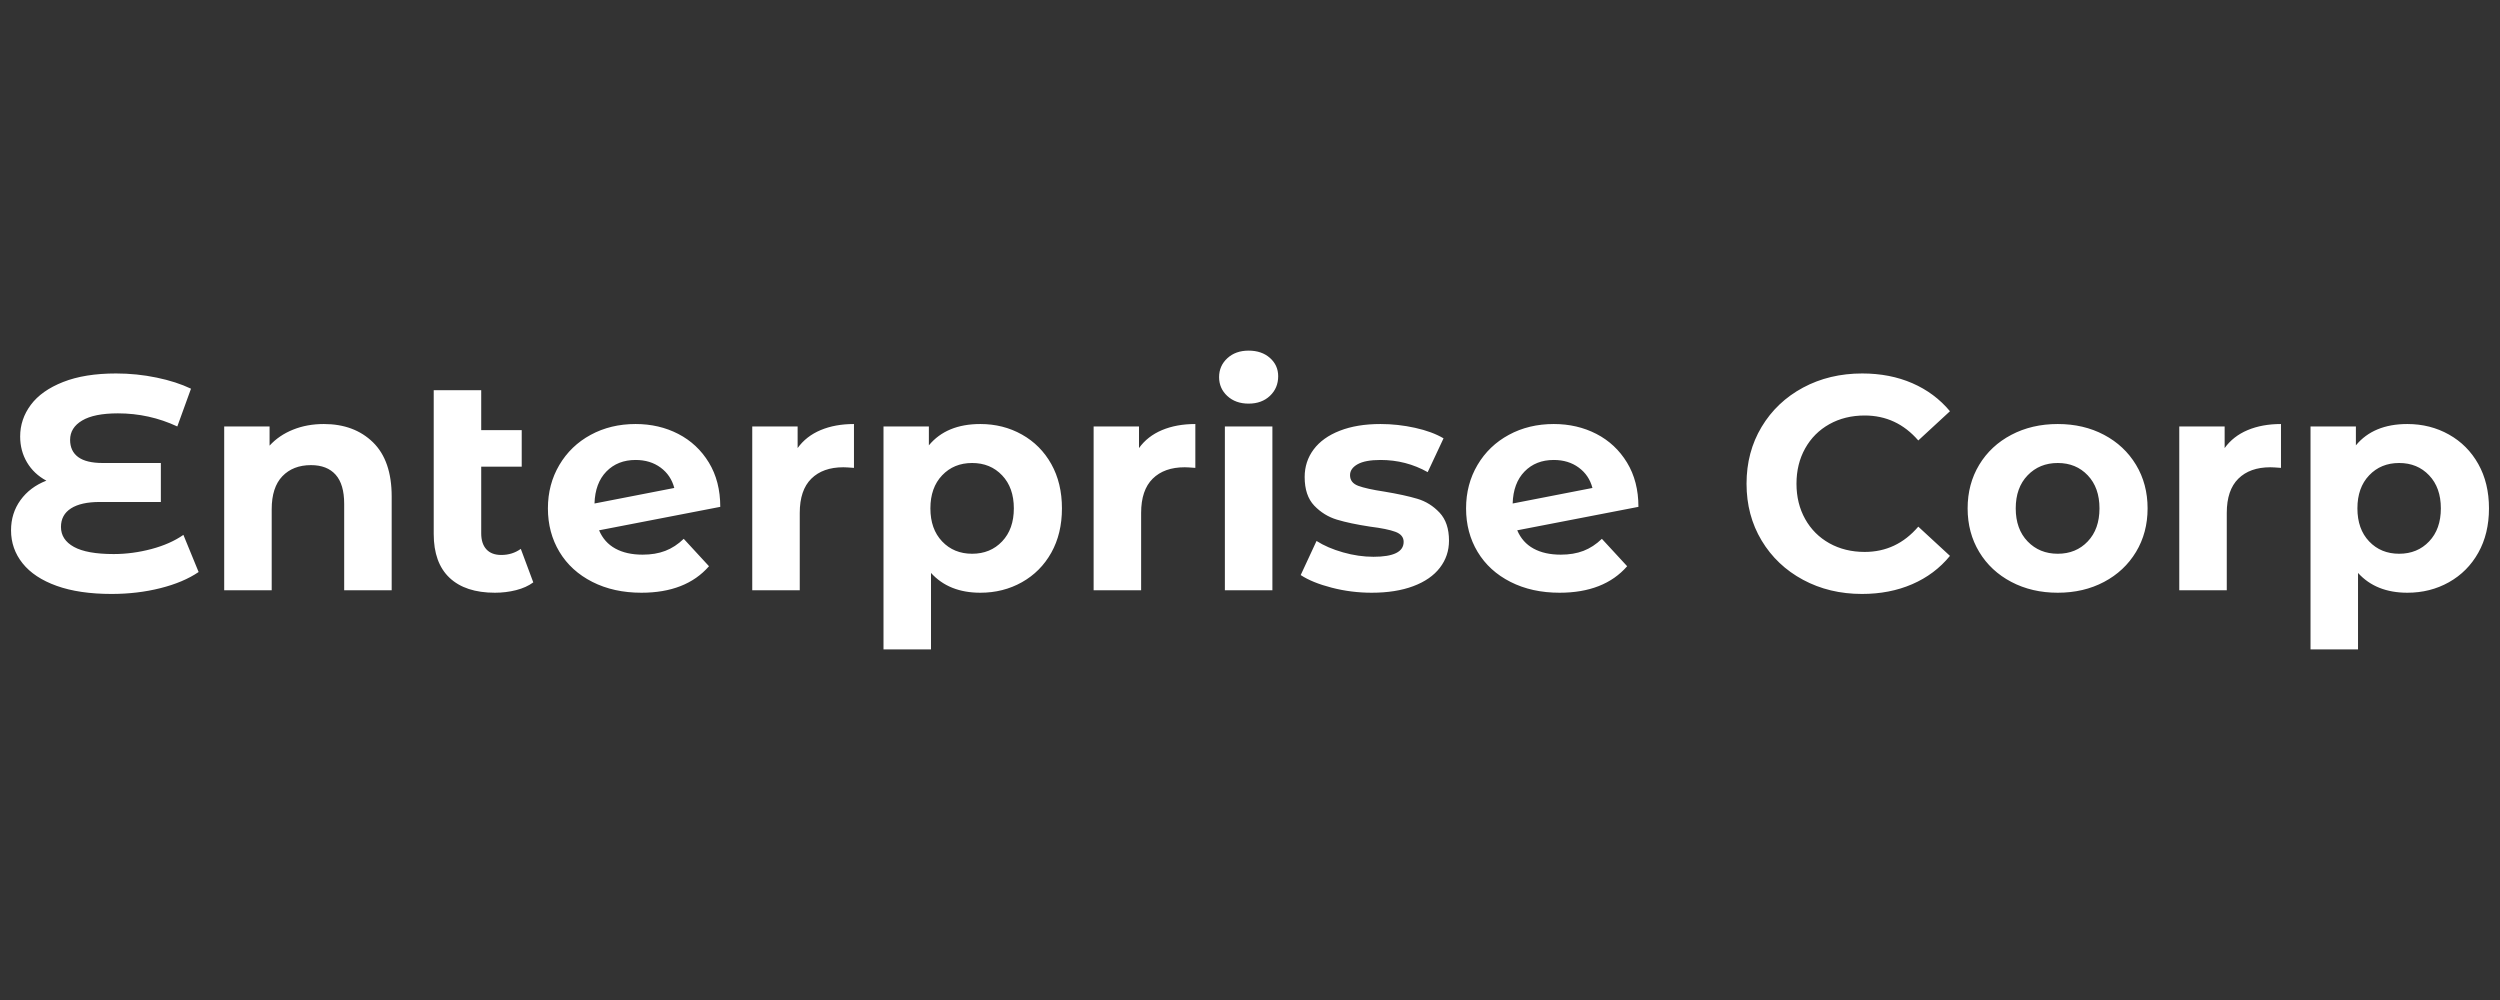 <svg width="140" height="56" viewBox="0 0 140 56" fill="none" xmlns="http://www.w3.org/2000/svg">
<rect x="0" y="0" width="140" height="56" fill="#333333" stroke="none"/>
<g clip-path="url(#clip0_1_224)">
<path d="M11.123 32.033C10.554 32.42 9.841 32.721 8.982 32.937C8.124 33.153 7.212 33.261 6.245 33.261C5.04 33.261 4.017 33.11 3.176 32.809C2.334 32.508 1.698 32.087 1.266 31.547C0.834 31.007 0.618 30.39 0.618 29.697C0.618 29.06 0.794 28.497 1.146 28.009C1.499 27.52 1.982 27.156 2.596 26.917C2.13 26.667 1.769 26.326 1.513 25.894C1.257 25.462 1.129 24.979 1.129 24.444C1.129 23.796 1.328 23.205 1.726 22.671C2.124 22.136 2.727 21.71 3.534 21.392C4.341 21.073 5.33 20.914 6.501 20.914C7.274 20.914 8.03 20.991 8.769 21.145C9.508 21.298 10.15 21.506 10.696 21.767L9.929 23.882C8.883 23.393 7.774 23.148 6.603 23.148C5.717 23.148 5.049 23.282 4.6 23.549C4.15 23.816 3.926 24.177 3.926 24.632C3.926 25.053 4.077 25.374 4.378 25.596C4.679 25.817 5.137 25.928 5.751 25.928H9.008V28.111H5.58C4.887 28.111 4.352 28.23 3.977 28.469C3.602 28.708 3.414 29.055 3.414 29.509C3.414 29.987 3.656 30.359 4.139 30.626C4.622 30.893 5.364 31.027 6.365 31.027C7.069 31.027 7.774 30.933 8.479 30.746C9.184 30.558 9.781 30.294 10.27 29.953L11.123 32.033ZM21.934 27.804V33.056H19.274V28.213C19.274 27.486 19.115 26.943 18.797 26.585C18.478 26.227 18.018 26.047 17.415 26.047C16.745 26.047 16.21 26.255 15.812 26.67C15.414 27.085 15.215 27.702 15.215 28.52V33.056H12.555V23.882H15.096V24.956C15.448 24.569 15.886 24.271 16.409 24.061C16.932 23.85 17.506 23.745 18.132 23.745C19.268 23.745 20.186 24.086 20.886 24.768C21.585 25.451 21.934 26.462 21.934 27.804ZM29.864 32.613C29.603 32.806 29.282 32.951 28.901 33.048C28.52 33.145 28.125 33.193 27.716 33.193C26.613 33.193 25.766 32.914 25.175 32.357C24.584 31.8 24.288 30.982 24.288 29.901V21.852H26.948V24.086H29.216V26.133H26.948V29.867C26.948 30.254 27.045 30.552 27.238 30.763C27.431 30.973 27.71 31.078 28.074 31.078C28.483 31.078 28.847 30.965 29.165 30.737L29.864 32.613ZM38.289 30.174L39.704 31.709C38.84 32.698 37.578 33.193 35.919 33.193C34.884 33.193 33.969 32.991 33.173 32.587C32.377 32.184 31.763 31.624 31.331 30.908C30.899 30.191 30.683 29.378 30.683 28.469C30.683 27.571 30.896 26.761 31.323 26.039C31.749 25.317 32.334 24.754 33.079 24.351C33.824 23.947 34.662 23.745 35.594 23.745C36.47 23.745 37.266 23.93 37.982 24.299C38.698 24.669 39.27 25.203 39.696 25.902C40.122 26.602 40.335 27.429 40.335 28.384L33.548 29.697C33.741 30.152 34.045 30.493 34.46 30.72C34.875 30.948 35.384 31.061 35.987 31.061C36.464 31.061 36.888 30.99 37.257 30.848C37.627 30.706 37.971 30.481 38.289 30.174ZM33.292 28.196L37.76 27.326C37.635 26.849 37.379 26.468 36.993 26.184C36.606 25.9 36.14 25.758 35.594 25.758C34.924 25.758 34.378 25.974 33.957 26.405C33.537 26.837 33.315 27.434 33.292 28.196ZM47.822 23.745V26.201C47.526 26.178 47.327 26.167 47.225 26.167C46.463 26.167 45.866 26.38 45.434 26.806C45.002 27.233 44.786 27.872 44.786 28.725V33.056H42.126V23.882H44.667V25.092C44.985 24.649 45.414 24.314 45.955 24.086C46.495 23.859 47.117 23.745 47.822 23.745ZM59.469 28.469C59.469 29.413 59.27 30.24 58.873 30.95C58.475 31.661 57.926 32.212 57.227 32.605C56.528 32.997 55.752 33.193 54.899 33.193C53.728 33.193 52.807 32.823 52.136 32.084V36.365H49.476V23.882H52.017V24.939C52.676 24.143 53.637 23.745 54.899 23.745C55.752 23.745 56.528 23.941 57.227 24.334C57.926 24.726 58.475 25.277 58.873 25.988C59.27 26.698 59.469 27.525 59.469 28.469ZM56.775 28.469C56.775 27.696 56.556 27.079 56.118 26.619C55.681 26.158 55.121 25.928 54.439 25.928C53.757 25.928 53.197 26.158 52.759 26.619C52.321 27.079 52.102 27.696 52.102 28.469C52.102 29.242 52.321 29.859 52.759 30.319C53.197 30.78 53.757 31.01 54.439 31.01C55.121 31.01 55.681 30.78 56.118 30.319C56.556 29.859 56.775 29.242 56.775 28.469ZM66.939 23.745V26.201C66.643 26.178 66.444 26.167 66.342 26.167C65.58 26.167 64.983 26.38 64.551 26.806C64.119 27.233 63.903 27.872 63.903 28.725V33.056H61.243V23.882H63.784V25.092C64.102 24.649 64.531 24.314 65.072 24.086C65.612 23.859 66.234 23.745 66.939 23.745ZM68.593 23.882H71.254V33.056H68.593V23.882ZM68.269 21.119C68.269 20.698 68.423 20.346 68.73 20.062C69.037 19.777 69.434 19.635 69.923 19.635C70.412 19.635 70.81 19.772 71.117 20.044C71.424 20.317 71.578 20.659 71.578 21.068C71.578 21.511 71.424 21.878 71.117 22.168C70.81 22.458 70.412 22.603 69.923 22.603C69.434 22.603 69.037 22.46 68.73 22.176C68.423 21.892 68.269 21.54 68.269 21.119ZM72.839 32.204L73.726 30.294C74.135 30.555 74.63 30.768 75.21 30.933C75.79 31.098 76.358 31.18 76.915 31.18C78.041 31.18 78.604 30.902 78.604 30.345C78.604 30.083 78.45 29.896 78.143 29.782C77.836 29.668 77.364 29.572 76.728 29.492C75.977 29.378 75.358 29.248 74.869 29.1C74.38 28.952 73.957 28.691 73.598 28.316C73.24 27.94 73.061 27.406 73.061 26.712C73.061 26.133 73.229 25.618 73.564 25.169C73.9 24.72 74.388 24.37 75.031 24.12C75.673 23.87 76.432 23.745 77.308 23.745C77.956 23.745 78.601 23.816 79.243 23.958C79.885 24.1 80.417 24.297 80.838 24.547L79.951 26.44C79.144 25.985 78.263 25.758 77.308 25.758C76.739 25.758 76.313 25.837 76.028 25.996C75.744 26.155 75.602 26.36 75.602 26.61C75.602 26.894 75.756 27.093 76.063 27.207C76.37 27.321 76.858 27.429 77.529 27.531C78.279 27.656 78.894 27.79 79.371 27.932C79.849 28.074 80.263 28.333 80.616 28.708C80.968 29.083 81.144 29.606 81.144 30.277C81.144 30.845 80.974 31.351 80.633 31.794C80.292 32.238 79.794 32.582 79.141 32.826C78.487 33.071 77.711 33.193 76.813 33.193C76.051 33.193 75.306 33.099 74.579 32.911C73.851 32.724 73.272 32.488 72.839 32.204ZM89.705 30.174L91.121 31.709C90.257 32.698 88.995 33.193 87.335 33.193C86.3 33.193 85.385 32.991 84.589 32.587C83.793 32.184 83.18 31.624 82.748 30.908C82.316 30.191 82.1 29.378 82.1 28.469C82.1 27.571 82.313 26.761 82.739 26.039C83.165 25.317 83.751 24.754 84.496 24.351C85.24 23.947 86.079 23.745 87.011 23.745C87.886 23.745 88.682 23.93 89.398 24.299C90.115 24.669 90.686 25.203 91.112 25.902C91.539 26.602 91.752 27.429 91.752 28.384L84.965 29.697C85.158 30.152 85.462 30.493 85.877 30.72C86.292 30.948 86.801 31.061 87.403 31.061C87.881 31.061 88.304 30.99 88.674 30.848C89.043 30.706 89.387 30.481 89.705 30.174ZM84.709 28.196L89.177 27.326C89.052 26.849 88.796 26.468 88.409 26.184C88.023 25.9 87.557 25.758 87.011 25.758C86.34 25.758 85.794 25.974 85.374 26.405C84.953 26.837 84.731 27.434 84.709 28.196ZM97.806 27.088C97.806 25.905 98.087 24.845 98.65 23.907C99.213 22.969 99.986 22.236 100.969 21.707C101.953 21.179 103.058 20.914 104.286 20.914C105.321 20.914 106.256 21.096 107.092 21.46C107.927 21.824 108.629 22.347 109.198 23.029L107.424 24.666C106.617 23.734 105.616 23.268 104.423 23.268C103.684 23.268 103.024 23.43 102.444 23.754C101.865 24.078 101.413 24.53 101.089 25.11C100.765 25.689 100.603 26.349 100.603 27.088C100.603 27.827 100.765 28.486 101.089 29.066C101.413 29.646 101.865 30.098 102.444 30.422C103.024 30.746 103.684 30.908 104.423 30.908C105.616 30.908 106.617 30.436 107.424 29.492L109.198 31.129C108.629 31.823 107.924 32.352 107.083 32.715C106.242 33.079 105.304 33.261 104.269 33.261C103.053 33.261 101.953 32.997 100.969 32.468C99.986 31.939 99.213 31.206 98.65 30.268C98.087 29.33 97.806 28.27 97.806 27.088ZM110.187 28.469C110.187 27.559 110.403 26.747 110.835 26.03C111.267 25.314 111.867 24.754 112.634 24.351C113.401 23.947 114.268 23.745 115.235 23.745C116.201 23.745 117.065 23.947 117.827 24.351C118.589 24.754 119.185 25.314 119.617 26.03C120.049 26.747 120.265 27.559 120.265 28.469C120.265 29.378 120.049 30.191 119.617 30.908C119.185 31.624 118.589 32.184 117.827 32.587C117.065 32.991 116.201 33.193 115.235 33.193C114.268 33.193 113.401 32.991 112.634 32.587C111.867 32.184 111.267 31.624 110.835 30.908C110.403 30.191 110.187 29.378 110.187 28.469ZM117.571 28.469C117.571 27.696 117.352 27.079 116.914 26.619C116.477 26.158 115.917 25.928 115.235 25.928C114.552 25.928 113.99 26.158 113.546 26.619C113.103 27.079 112.881 27.696 112.881 28.469C112.881 29.242 113.103 29.859 113.546 30.319C113.99 30.78 114.552 31.01 115.235 31.01C115.917 31.01 116.477 30.78 116.914 30.319C117.352 29.859 117.571 29.242 117.571 28.469ZM127.735 23.745V26.201C127.439 26.178 127.24 26.167 127.138 26.167C126.376 26.167 125.779 26.38 125.347 26.806C124.915 27.233 124.699 27.872 124.699 28.725V33.056H122.039V23.882H124.58V25.092C124.898 24.649 125.328 24.314 125.868 24.086C126.408 23.859 127.03 23.745 127.735 23.745ZM139.383 28.469C139.383 29.413 139.184 30.24 138.786 30.95C138.388 31.661 137.839 32.212 137.14 32.605C136.441 32.997 135.665 33.193 134.812 33.193C133.641 33.193 132.72 32.823 132.049 32.084V36.365H129.389V23.882H131.93V24.939C132.589 24.143 133.55 23.745 134.812 23.745C135.665 23.745 136.441 23.941 137.14 24.334C137.839 24.726 138.388 25.277 138.786 25.988C139.184 26.698 139.383 27.525 139.383 28.469ZM136.688 28.469C136.688 27.696 136.469 27.079 136.031 26.619C135.594 26.158 135.034 25.928 134.352 25.928C133.67 25.928 133.11 26.158 132.672 26.619C132.234 27.079 132.015 27.696 132.015 28.469C132.015 29.242 132.234 29.859 132.672 30.319C133.11 30.78 133.67 31.01 134.352 31.01C135.034 31.01 135.594 30.78 136.031 30.319C136.469 29.859 136.688 29.242 136.688 28.469Z" fill="white"/>
</g>
<defs>
<clipPath id="clip0_1_224">
<rect width="140" height="56" fill="white"/>
</clipPath>
</defs>
</svg>
